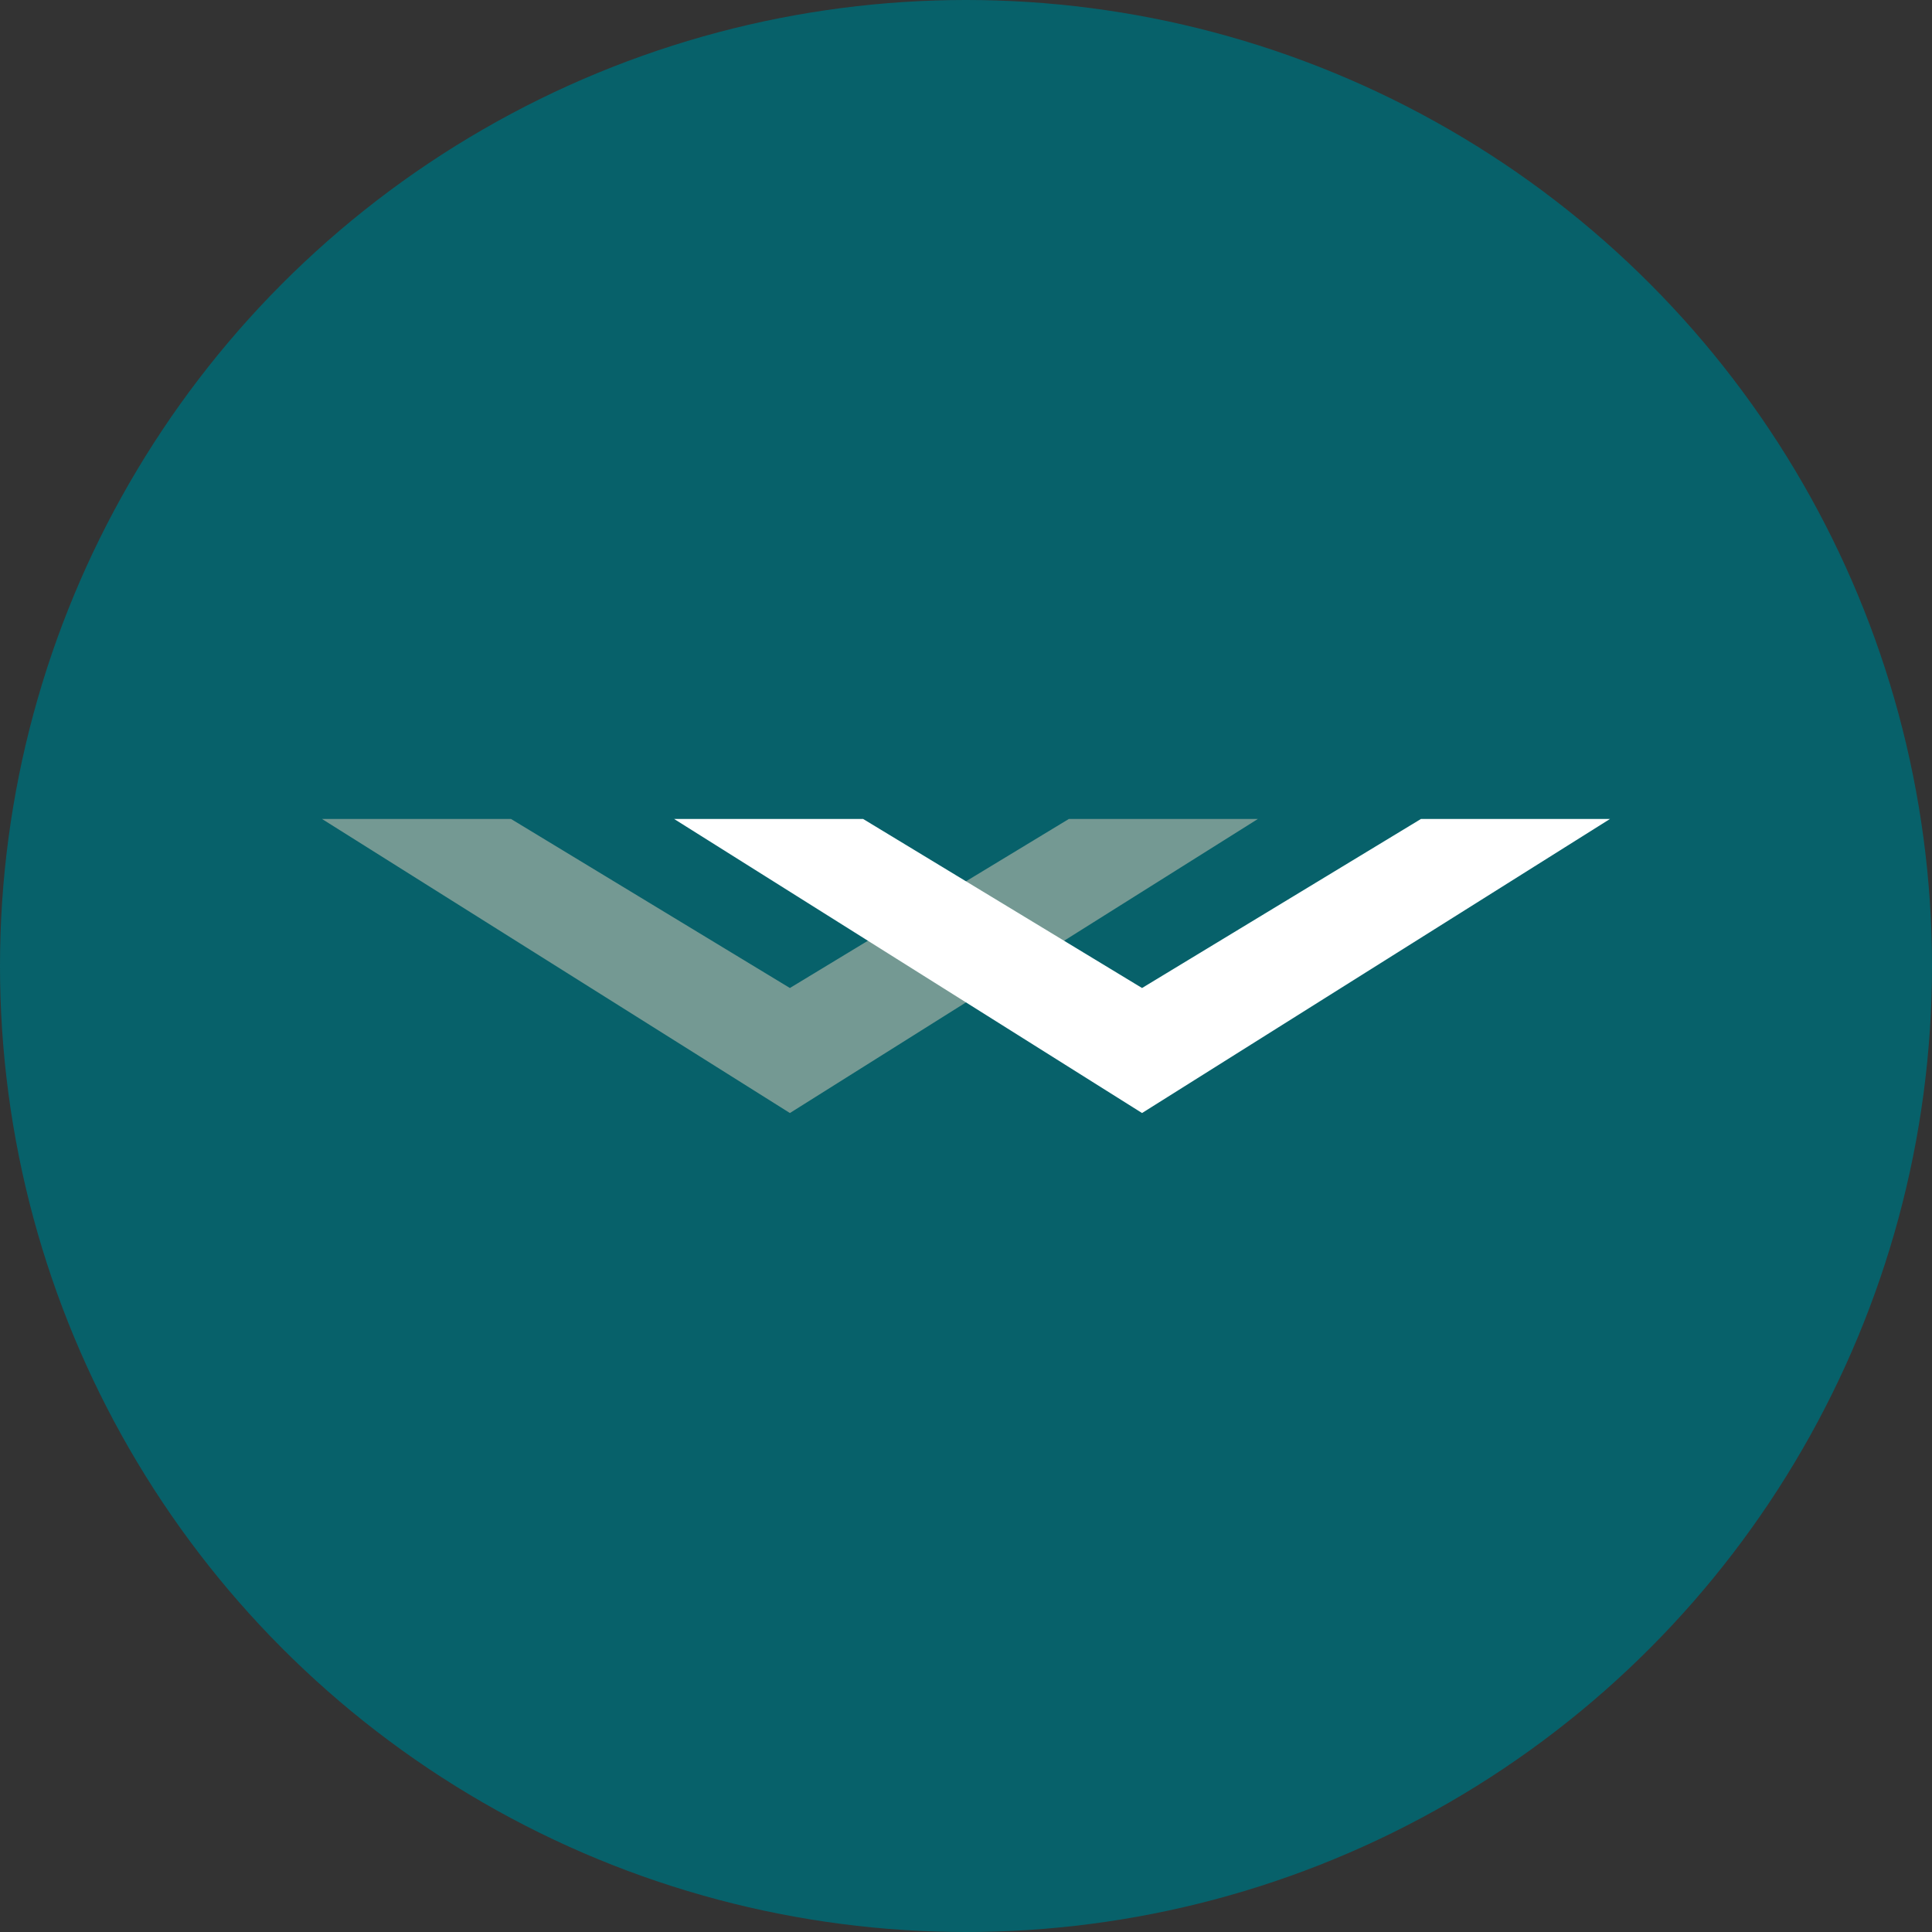 <?xml version='1.0' encoding='utf-8'?>
<svg xmlns="http://www.w3.org/2000/svg" viewBox="0 0 300 300" width="300" height="300">
  <rect x="0" y="0" width="300" height="300" fill="#333333" stroke="none"/>
  <defs><clipPath id="bz_circular_clip"><circle cx="150.0" cy="150.0" r="150.0" /></clipPath></defs><g clip-path="url(#bz_circular_clip)"><rect width="300" height="300" fill="#07616a" />
  <path d="M165.971,127.169l-43.317,26.248L79.35,127.169H50l72.655,45.662,72.669-45.662Z" fill="#749993" />
  <path d="M220.645,127.169l-43.309,26.248-43.309-26.248h-29.35l72.659,45.662L250,127.169Z" fill="#fff" />
</g></svg>